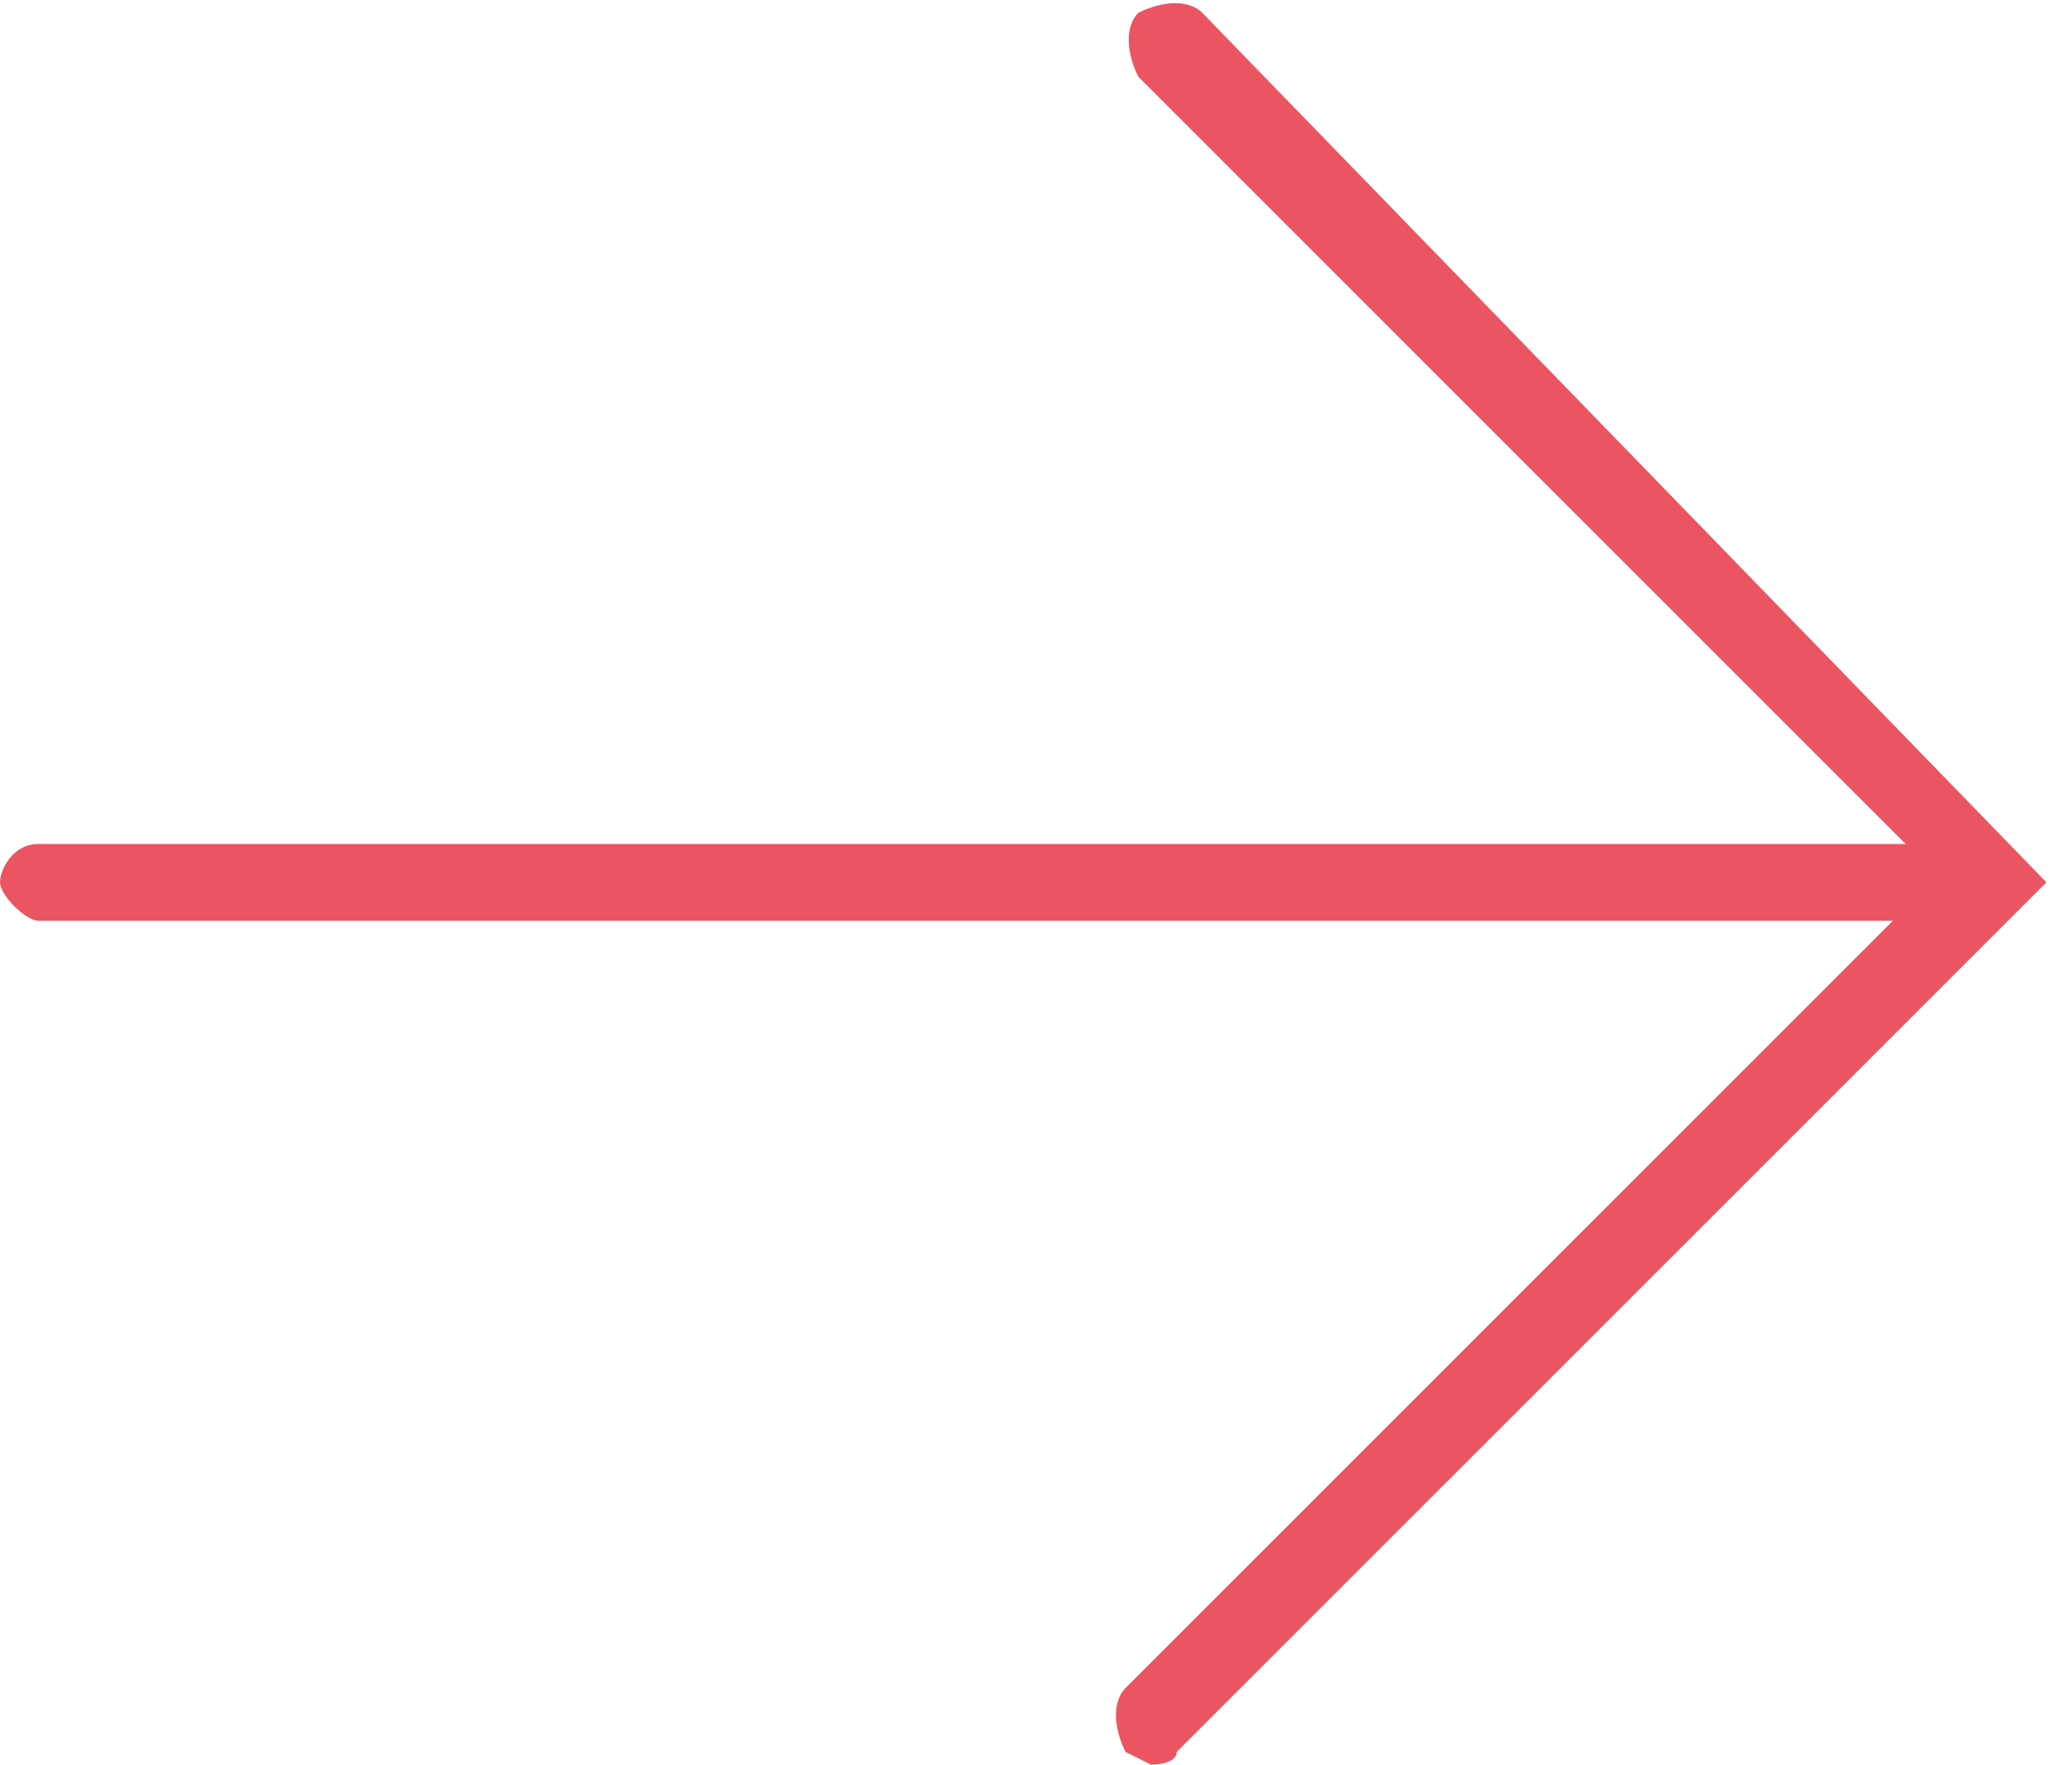 <?xml version="1.0" encoding="UTF-8"?>
<svg id="uuid-65191f38-b2cf-4128-b212-e77942a6272b" data-name="レイヤー 1" xmlns="http://www.w3.org/2000/svg" viewBox="0 0 16.2 13.8" width="16.2" height="13.8">
  <defs>
    <style>
      .uuid-7f184fd0-8932-429f-8a48-5740a70c7395 {
        fill: #ea5561;
      }
    </style>
  </defs>
  <path class="uuid-7f184fd0-8932-429f-8a48-5740a70c7395" d="M9.4.1c-.1-.1-.3-.1-.5,0-.1.1-.1.3,0,.5l6,6H.3c-.2,0-.3.2-.3.3s.2.3.3.3h14.5l-6,6c-.1.1-.1.3,0,.5,0,0,.2.1.2.1s.2,0,.2-.1l6.8-6.8L9.4.1Z"/>
</svg>